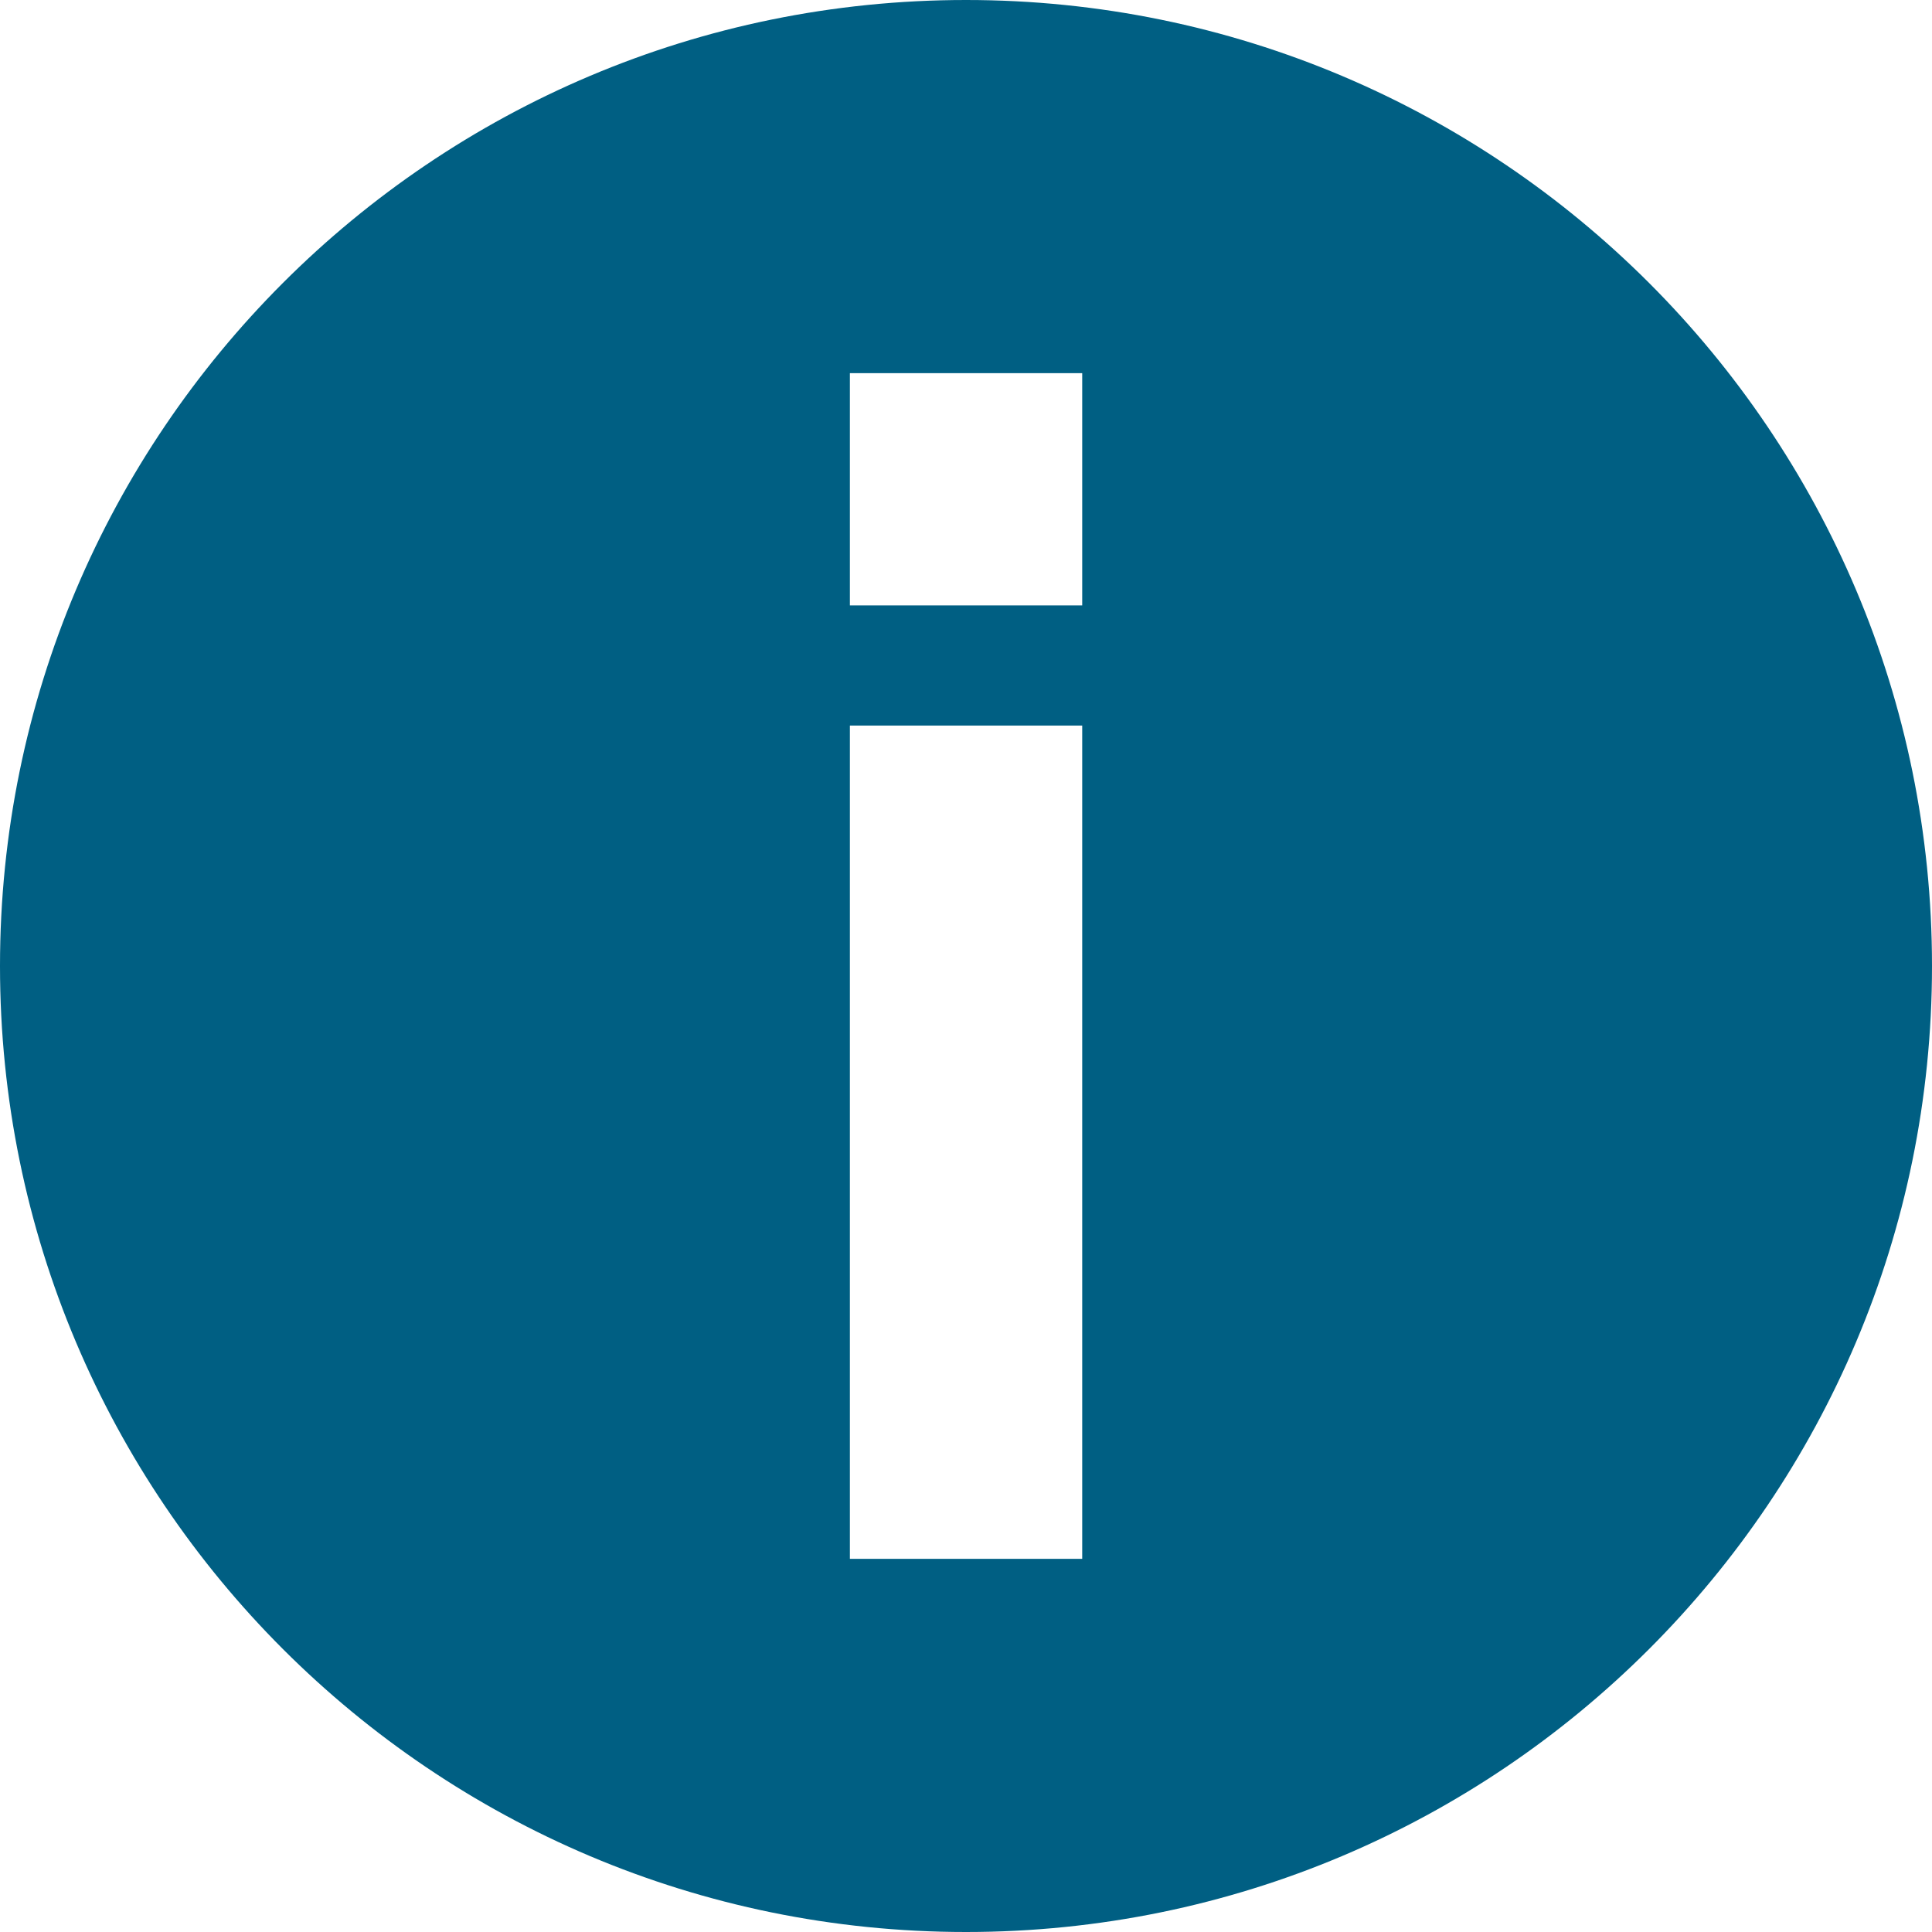 <?xml version="1.0" encoding="UTF-8"?>
<svg width="20px" height="20px" viewBox="0 0 20 20" version="1.1" xmlns="http://www.w3.org/2000/svg" xmlns:xlink="http://www.w3.org/1999/xlink">
    <!-- Generator: sketchtool 56.2 (101010) - https://sketch.com -->
    <title>C32B491A-57B1-4FD6-96D5-B2A944E22469</title>
    <desc>Created with sketchtool.</desc>
    <defs>
        <path d="M8.798,6.267 L11.203,6.267 L11.203,3.863 L8.798,3.863 L8.798,6.267 Z M8.798,16.137 L11.203,16.137 L11.203,7.511 L8.798,7.511 L8.798,16.137 Z M10,0 C4.477,0 0,4.477 0,10 C0,15.523 4.477,20 10,20 C15.523,20 20,15.523 20,10 C20,4.477 15.523,0 10,0 L10,0 Z" id="path-1"></path>
    </defs>
    <g id="Atomic-Design-Setup" stroke="none" stroke-width="1" fill="none" fill-rule="evenodd">
        <g id="Atoms" transform="translate(-351, -2508)">
            <g id="Atoms-/-Icons" transform="translate(170, 2076)">
                <g id="atoms-/-icons">
                    <g id="Icons" transform="translate(1, 72)">
                        <g id="column-2" transform="translate(180, 0)">
                            <g id="info" transform="translate(0, 360)">
                                <mask id="mask-2" fill="white">
                                    <use xlink:href="#path-1"></use>
                                </mask>
                                <use id="Page-1" fill="#005f83" xlink:href="#path-1"></use>
                            </g>
                        </g>
                    </g>
                </g>
            </g>
        </g>
    </g>
</svg>